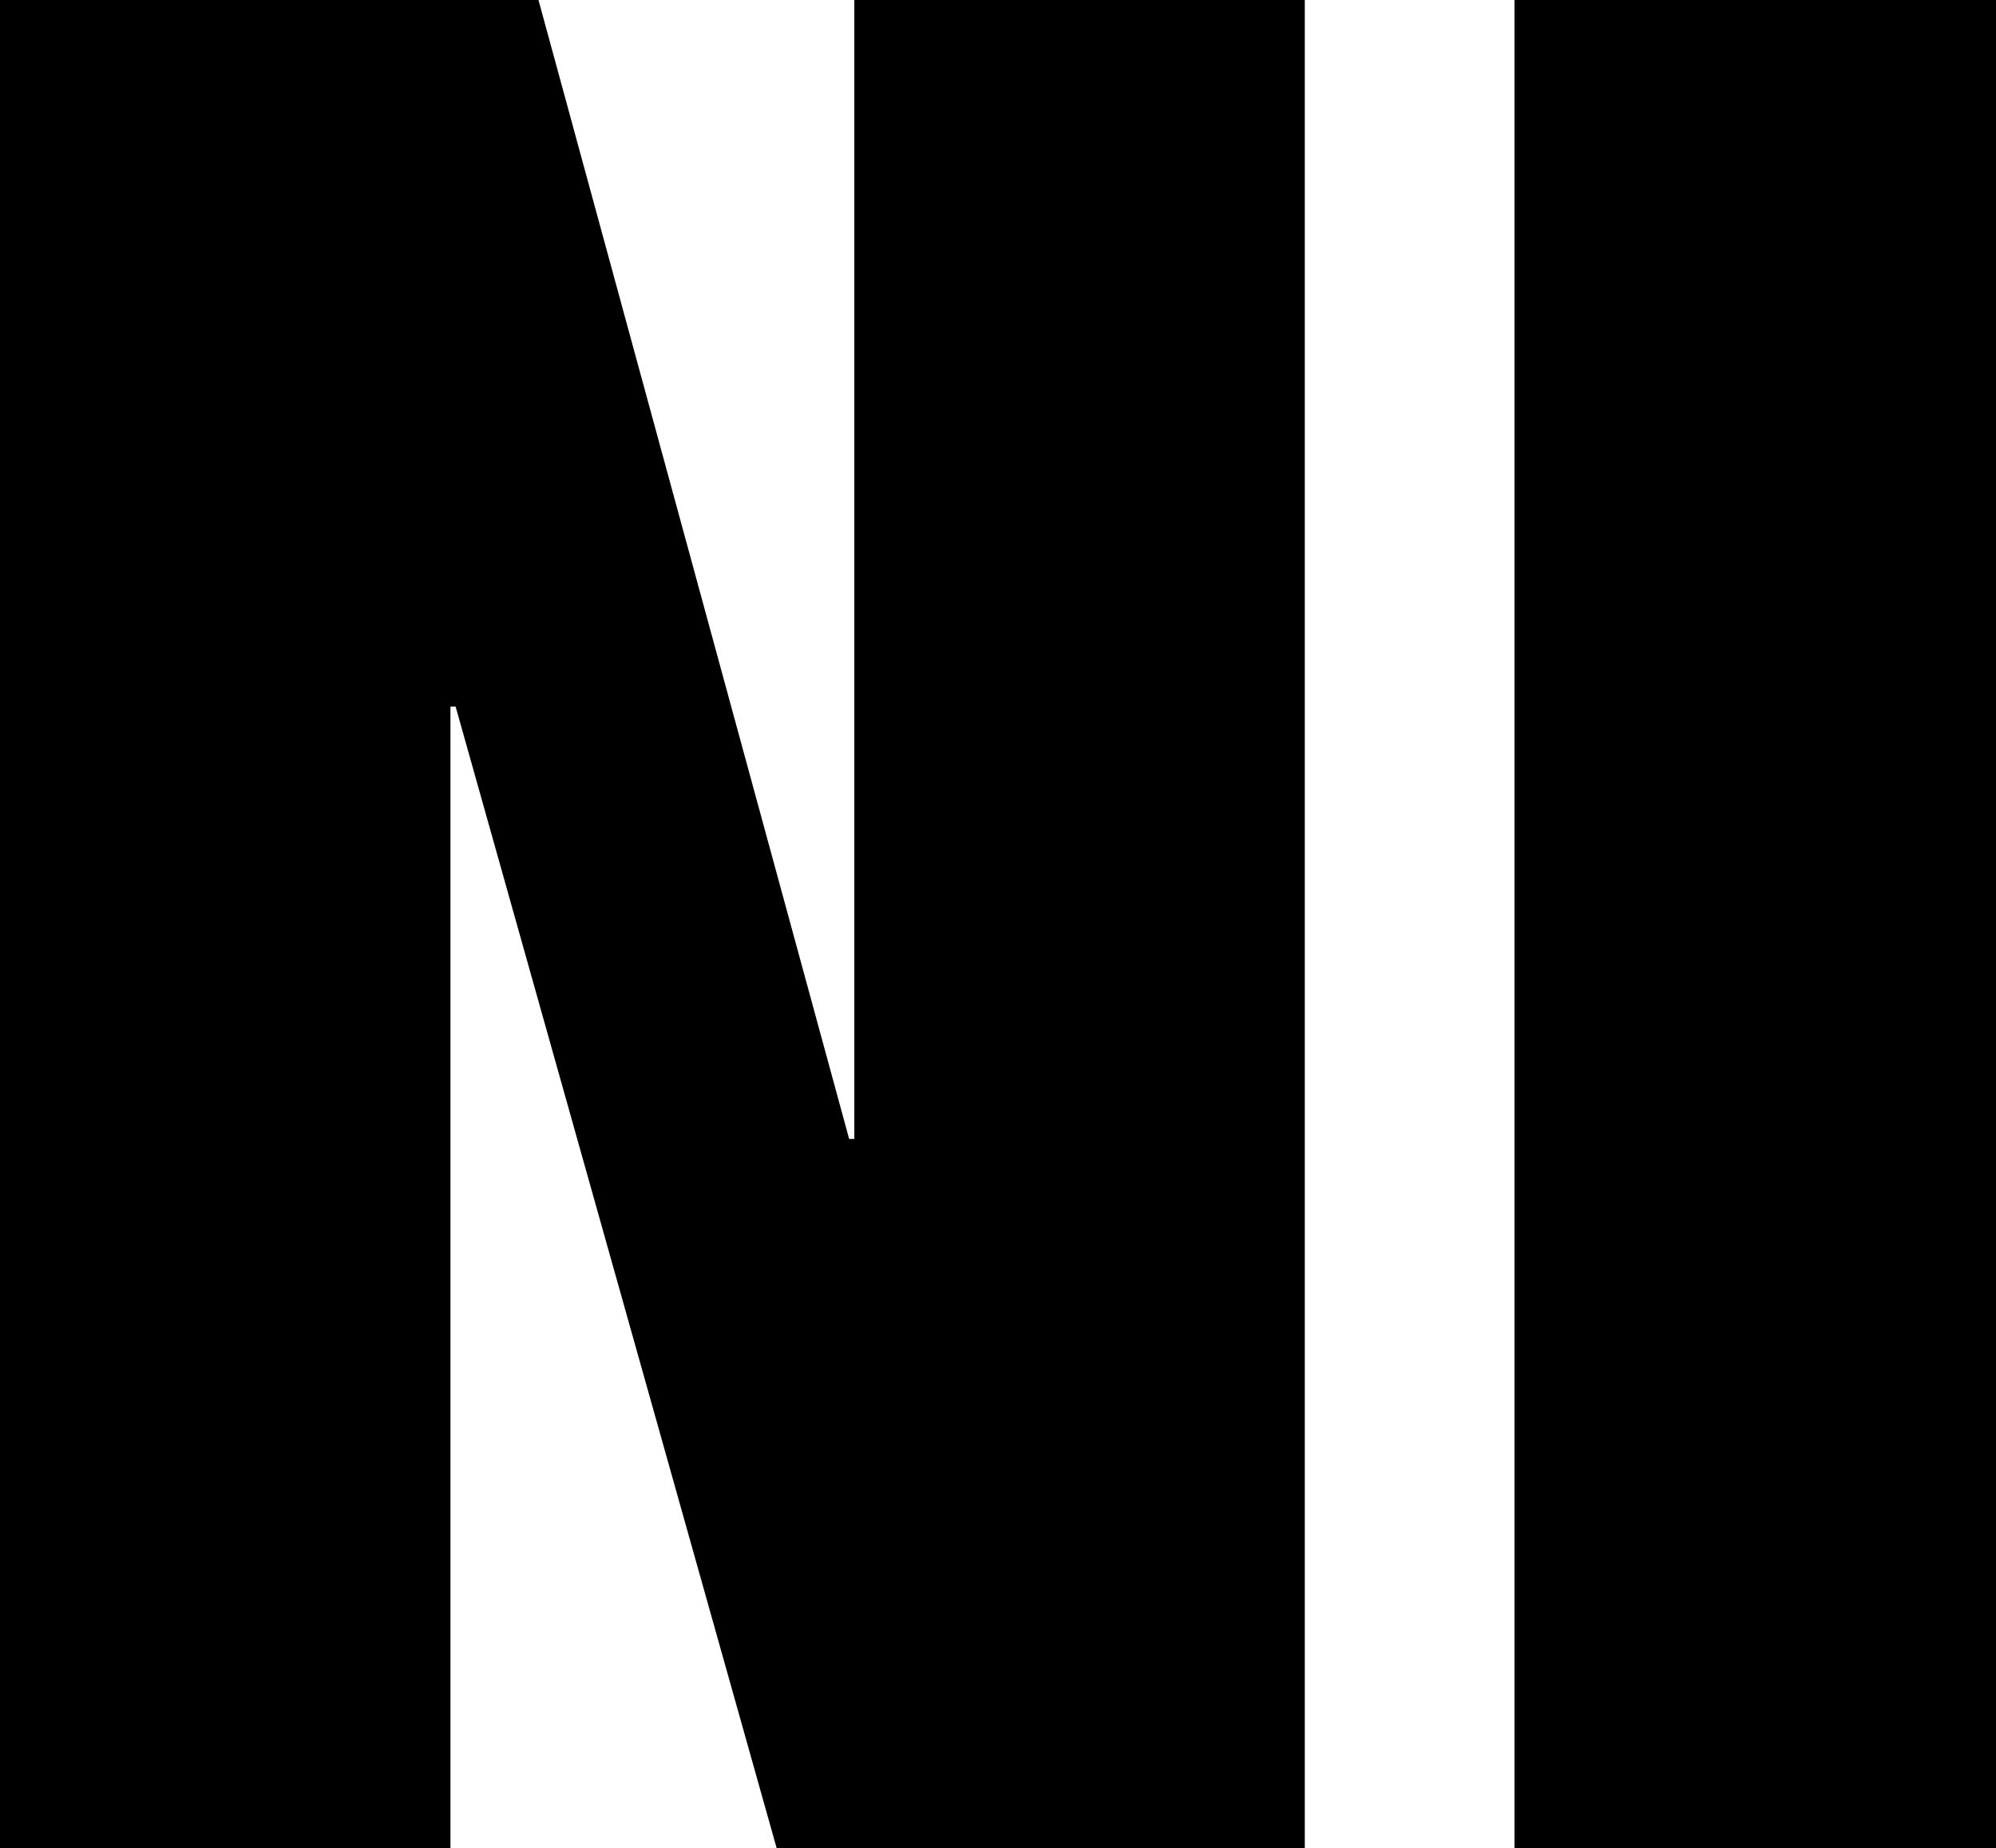 <svg id="2379df24-f8ea-4219-9817-43ccb28cabf2" data-name="Ebene 1" xmlns="http://www.w3.org/2000/svg" viewBox="0 0 61.68 57.12"><title>Zeichenfläche 2</title><path d="M16.64,0l9.6,35.2h.16V0H40.32V57.12H24L14.08,21.84h-.16V57.12H0V0Z"/><path d="M61.68,0V57.12H46.8V0Z"/></svg>
